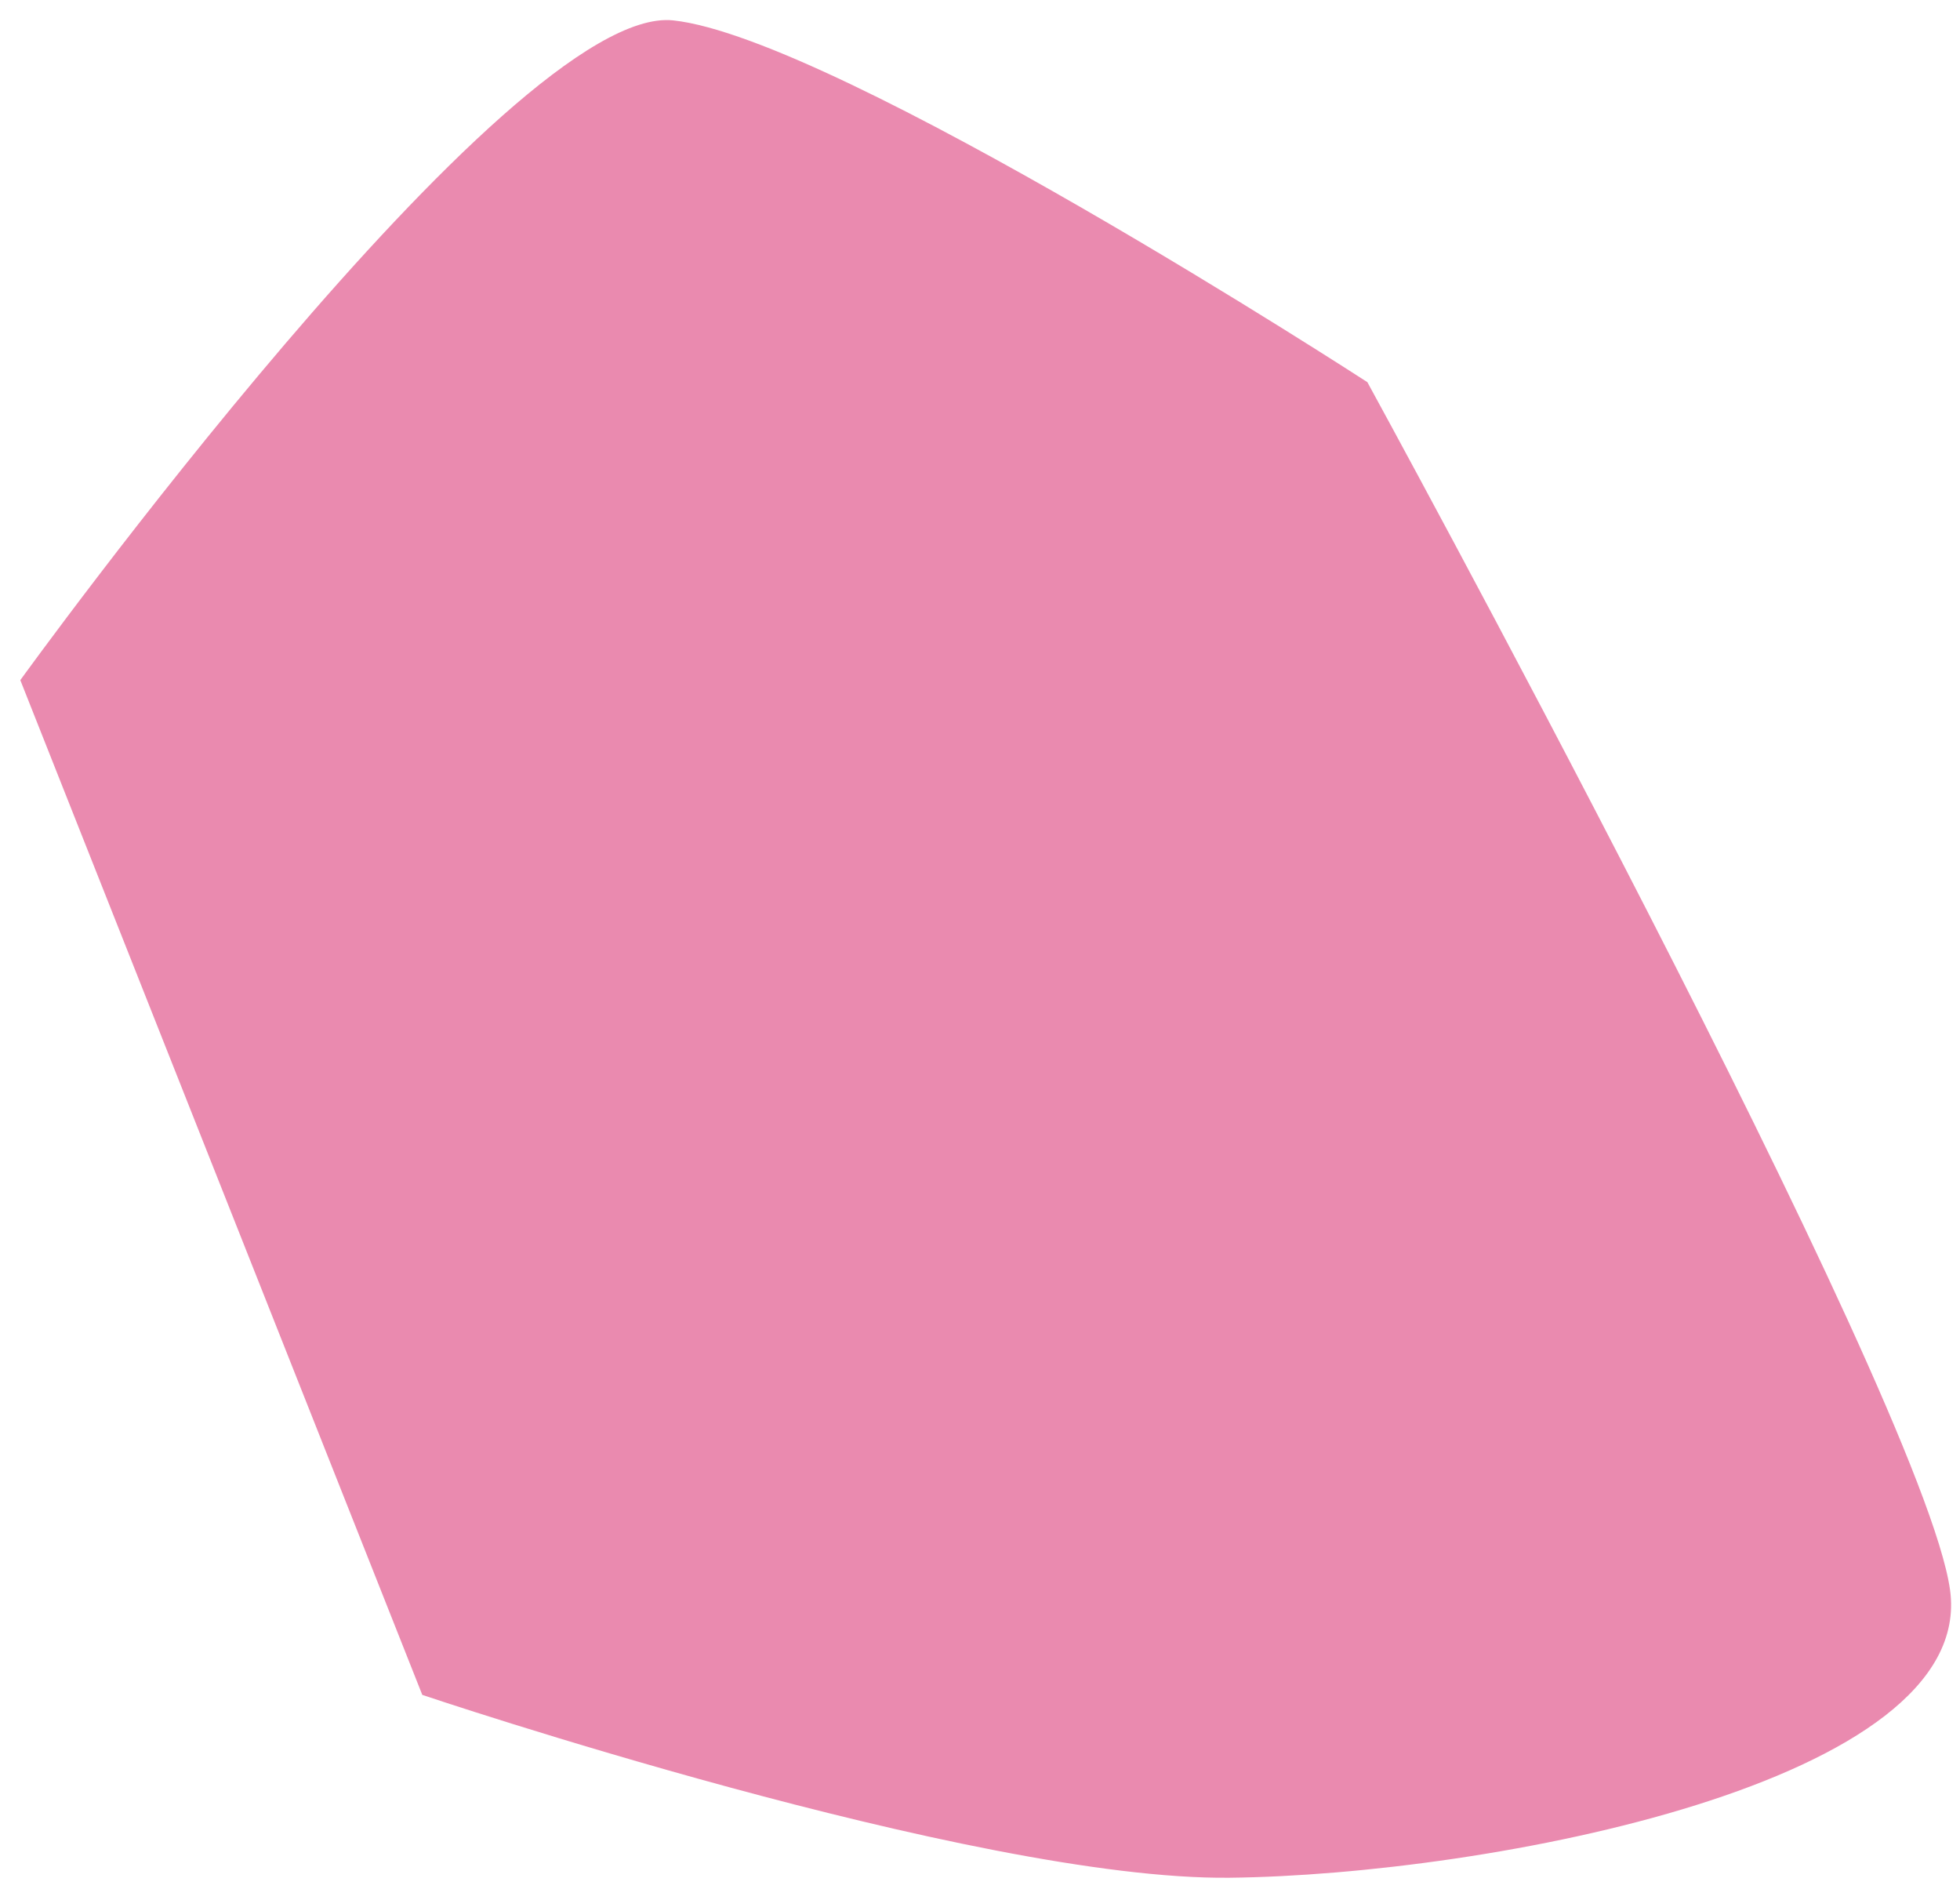 <?xml version="1.0" encoding="UTF-8"?> <svg xmlns="http://www.w3.org/2000/svg" width="55" height="53" viewBox="0 0 55 53" fill="none"> <path d="M0.57 19.082C0.57 19.082 14.29 0.082 18.89 0.572C23.49 1.062 38.37 10.722 38.37 10.722C38.37 10.722 53.96 39.192 54.72 44.602C55.48 50.012 41.72 52.602 34.51 52.682C27.3 52.762 11.85 47.552 11.85 47.552L0.57 19.082Z" fill="#EA8AAF"></path> </svg> 